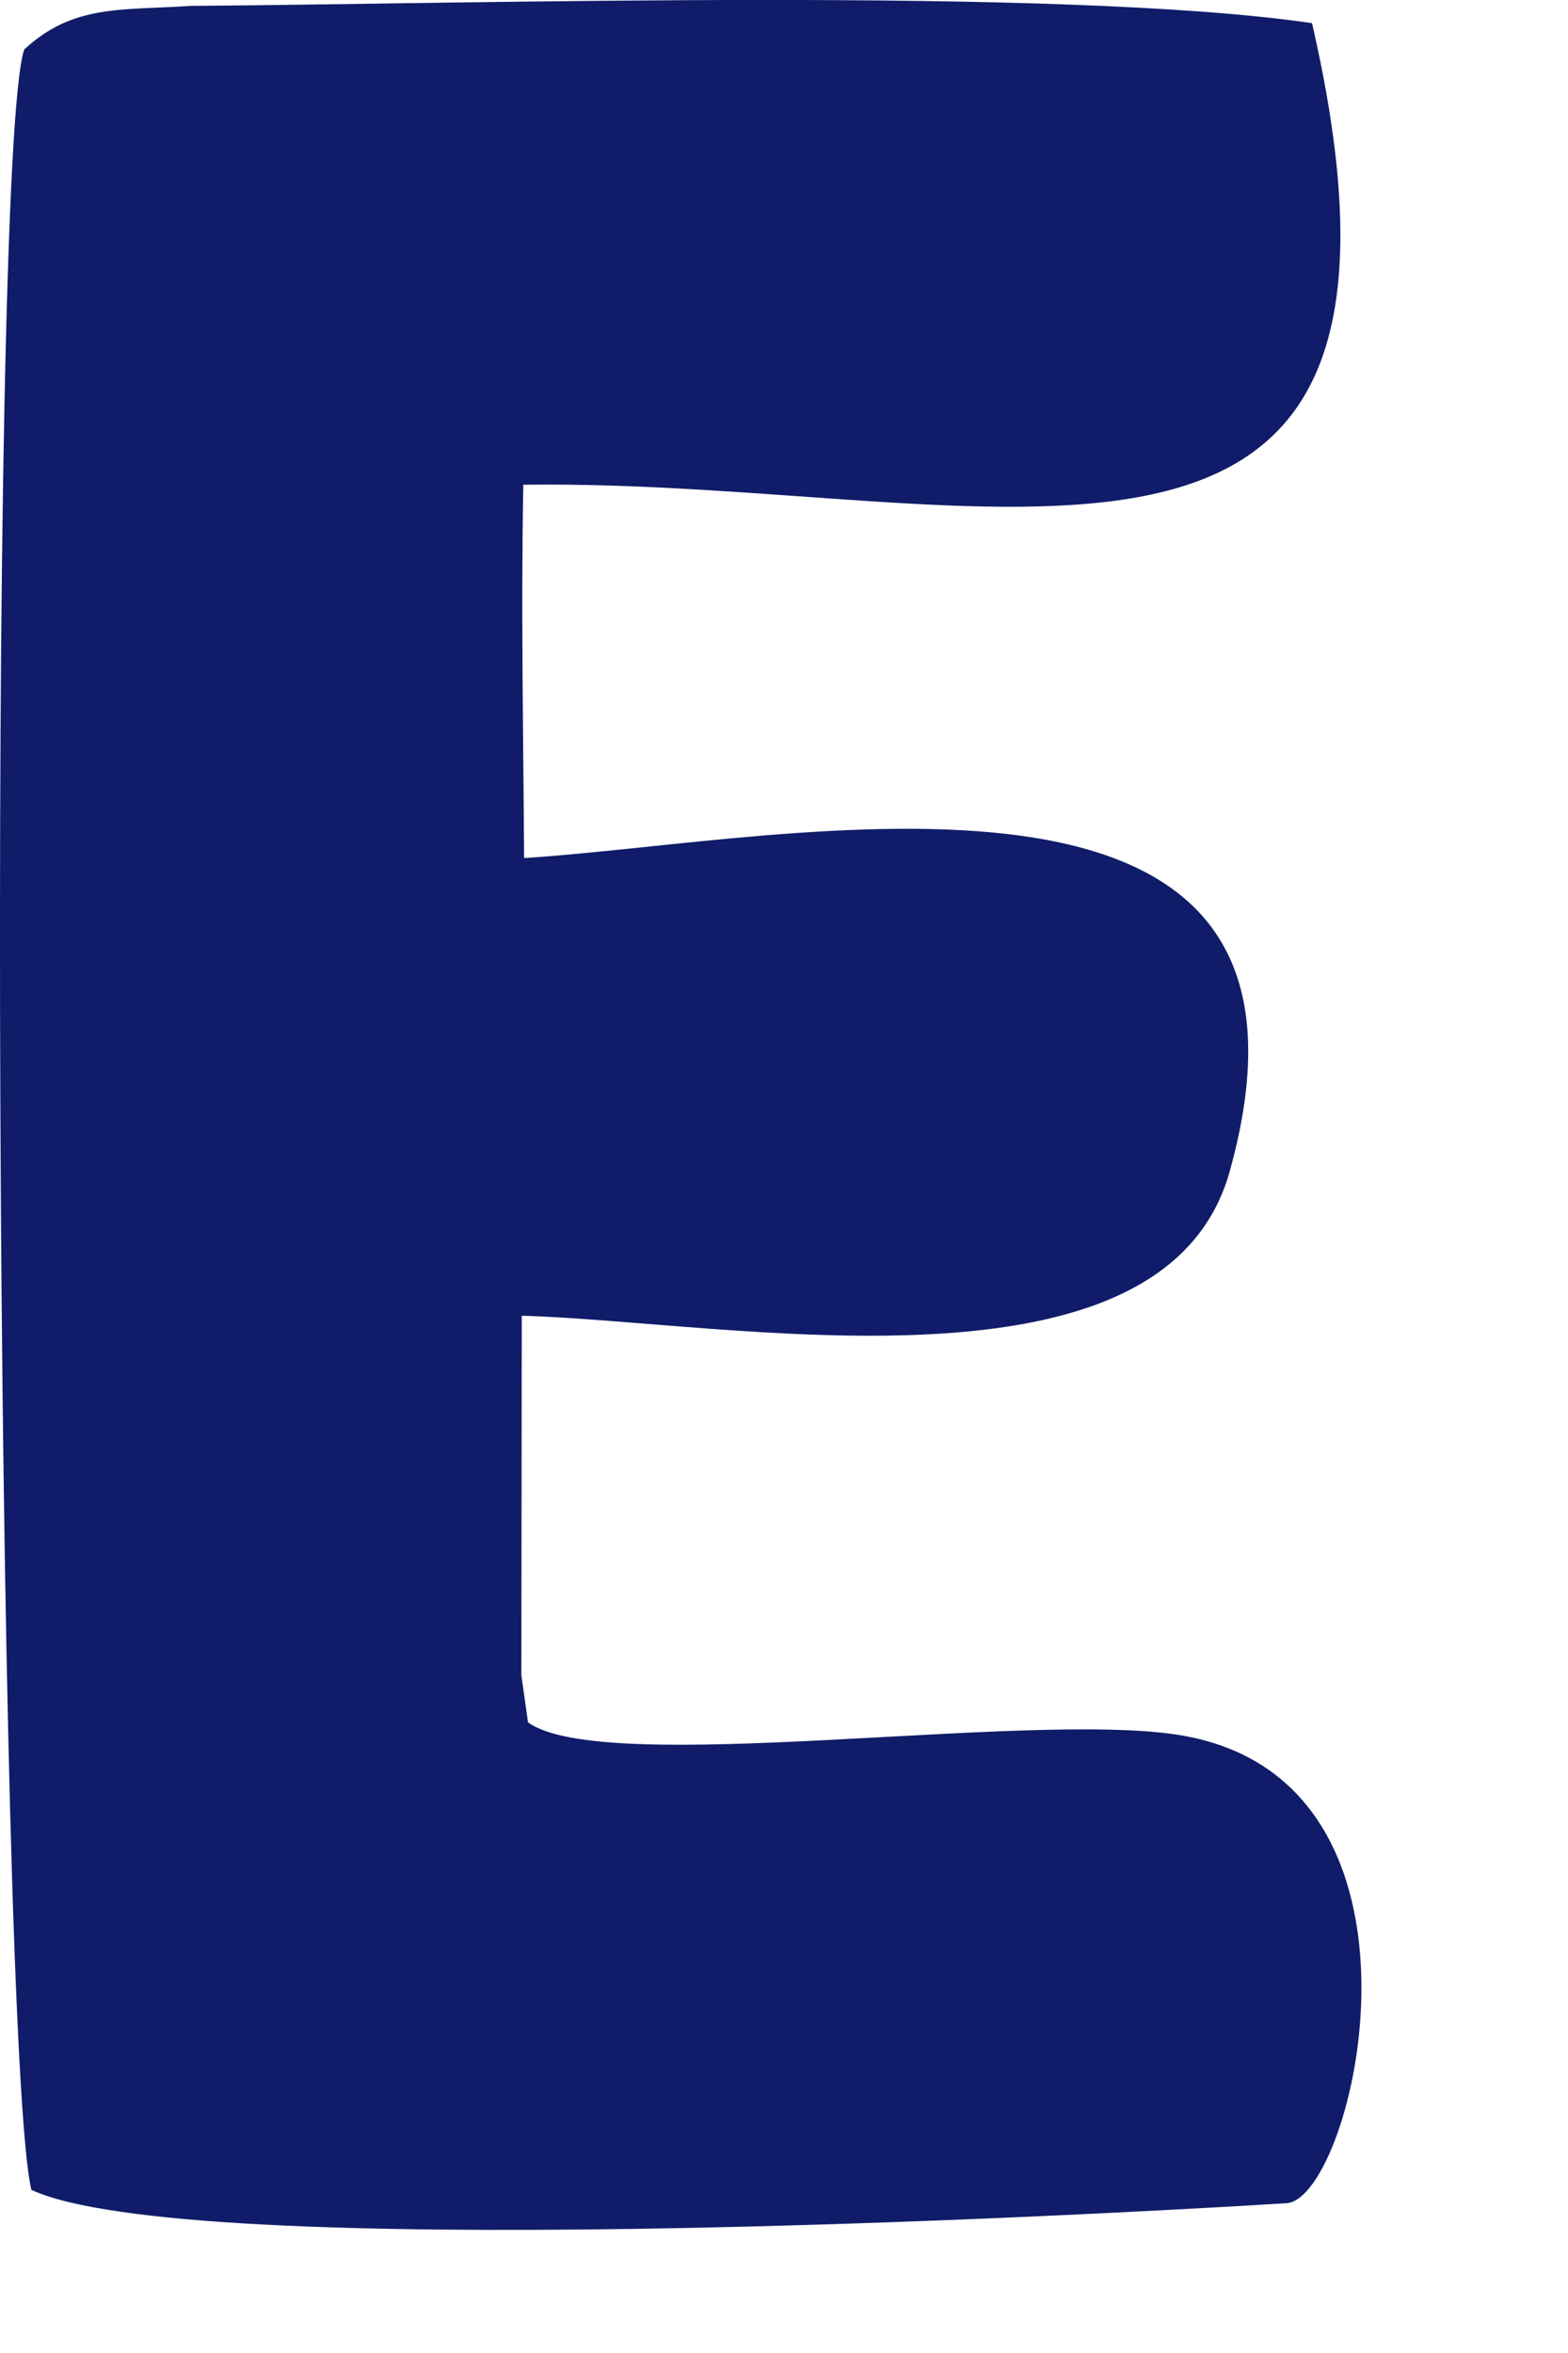 <?xml version="1.0" encoding="utf-8"?>
<svg xmlns="http://www.w3.org/2000/svg" fill="none" height="100%" overflow="visible" preserveAspectRatio="none" style="display: block;" viewBox="0 0 4 6" width="100%">
<path d="M0.487 0.015C1.214 0.01 2.702 -0.035 3.347 0.059C3.727 1.711 2.544 1.22 1.335 1.236C1.329 1.547 1.335 1.875 1.337 2.188C2.019 2.145 3.463 1.817 3.137 2.987C2.969 3.589 1.862 3.37 1.331 3.355L1.33 4.272L1.347 4.392C1.542 4.532 2.618 4.362 3.007 4.424C3.71 4.536 3.455 5.607 3.282 5.618C2.718 5.653 0.478 5.769 0.08 5.584C-0.01 5.203 -0.035 0.397 0.062 0.126C0.187 0.01 0.311 0.027 0.487 0.015Z" fill="#101C69" id="Vector"/>
</svg>